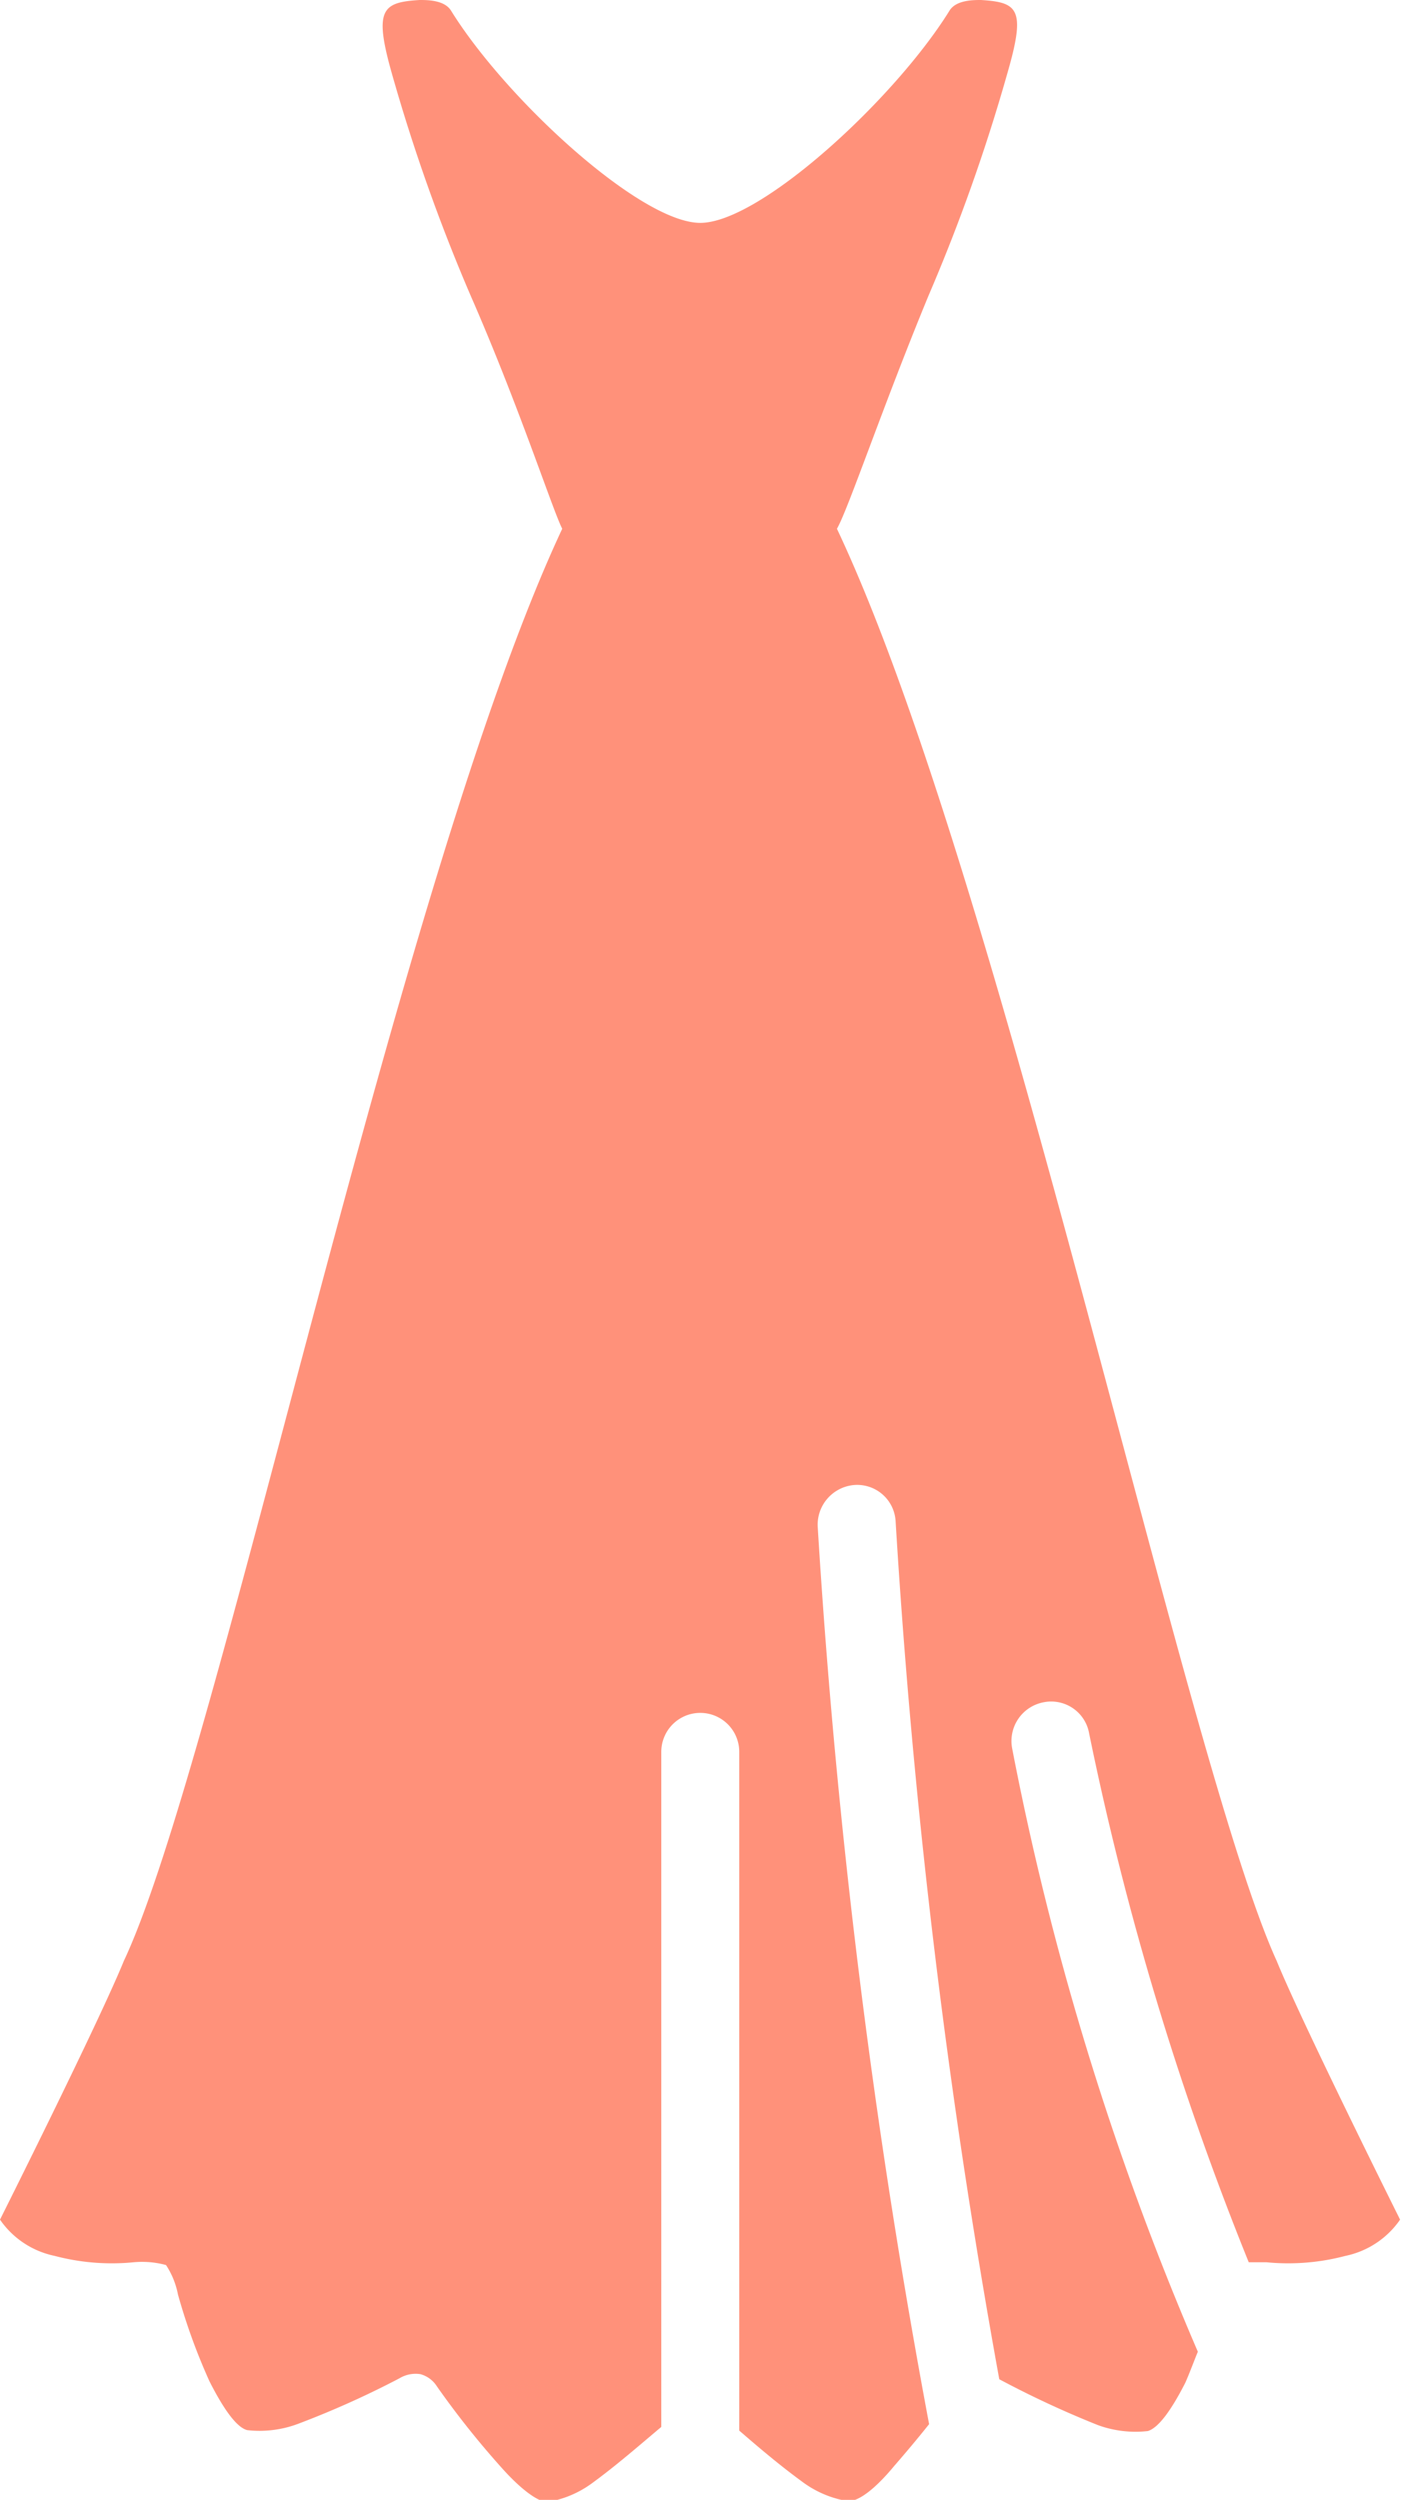 <svg id="Layer_1" data-name="Layer 1" xmlns="http://www.w3.org/2000/svg" viewBox="0 0 30.55 54.51"><defs><style>.cls-1{fill:#ff917a;}</style></defs><path class="cls-1" d="M29.07,42.76c-2-4.39-6-23.63-9.59-31.23.24-.41,1-2.67,2-5.09a39.64,39.64,0,0,0,1.73-4.89C23.6.19,23.42.05,22.62,0c-.17,0-.55,0-.69.24-1.2,1.93-4.13,4.62-5.43,4.62S12.27,2.17,11.07.24C10.93,0,10.55,0,10.38,0c-.8.05-1,.19-.62,1.55a39.64,39.64,0,0,0,1.73,4.89c1.06,2.42,1.79,4.68,2,5.09C9.93,19.13,6,38.37,3.93,42.76c-.55,1.35-2.7,5.64-2.7,5.64a1.92,1.92,0,0,0,1.19.79h0a4.87,4.87,0,0,0,1.72.14,2,2,0,0,1,.71.06,1.77,1.77,0,0,1,.26.64,13.19,13.19,0,0,0,.69,1.9c.31.61.59,1,.82,1.06a2.39,2.39,0,0,0,1.09-.13h0a19.93,19.93,0,0,0,2.23-1,.68.68,0,0,1,.46-.09.62.62,0,0,1,.36.27,19,19,0,0,0,1.39,1.75c.46.52.81.75,1,.77a2.27,2.27,0,0,0,1-.42h0c.52-.38,1-.8,1.5-1.22V38.2a.85.85,0,0,1,1.7,0V53c.45.39.9.77,1.38,1.12h0a2.27,2.27,0,0,0,1,.42c.22,0,.57-.25,1-.77.27-.31.52-.61.76-.91a158.77,158.77,0,0,1-2.43-19.58.87.87,0,0,1,.81-.9.84.84,0,0,1,.89.8,158.3,158.3,0,0,0,2.26,18.7,21.31,21.31,0,0,0,2.15,1h0a2.39,2.39,0,0,0,1.09.13c.23-.07.51-.45.82-1.06.1-.23.18-.45.27-.67A63.77,63.77,0,0,1,23.3,38.12a.86.86,0,0,1,.68-1,.84.84,0,0,1,1,.68,66,66,0,0,0,3.48,11.53c.17,0,.34,0,.39,0a4.88,4.88,0,0,0,1.72-.14h0a1.92,1.92,0,0,0,1.19-.79S29.62,44.11,29.07,42.76Z" transform="translate(-1.23)"/></svg>